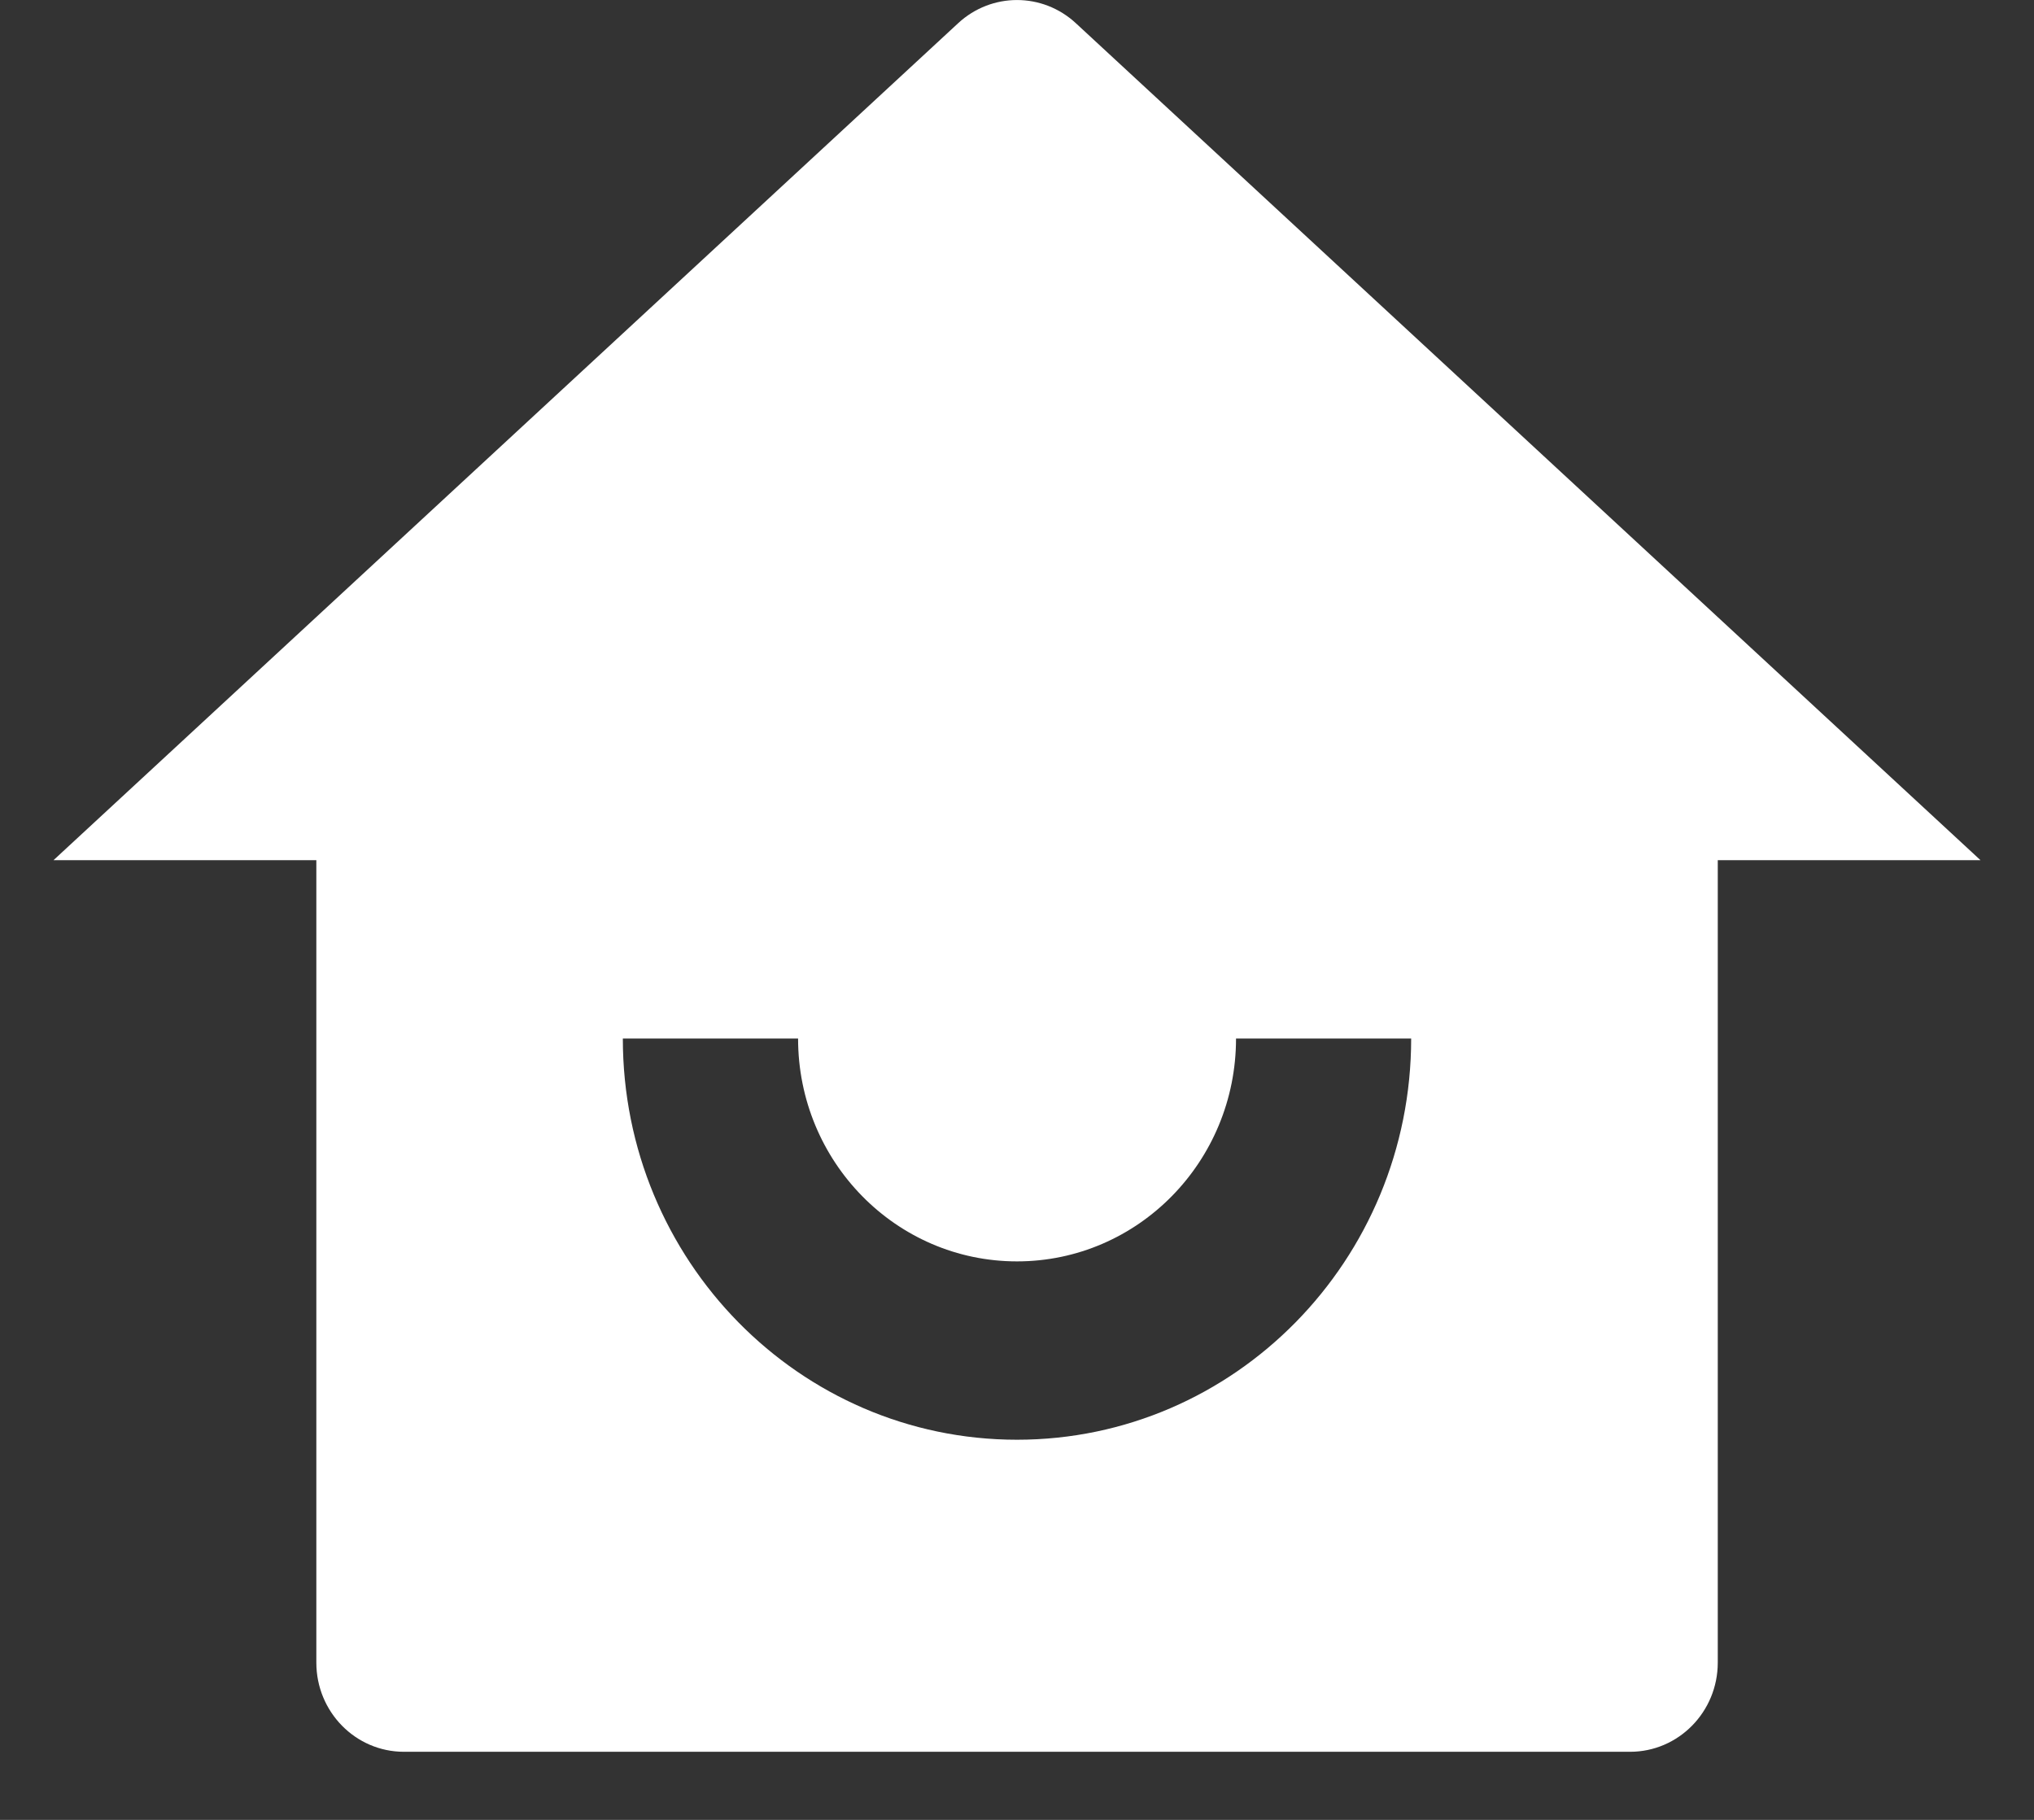 <svg width="19" height="17" viewBox="0 0 19 17" fill="none" xmlns="http://www.w3.org/2000/svg"><rect x="0" y="0" width="19" height="17" fill="#333333" stroke="none"/><path d="M16.046 15.531C16.046 15.991 15.679 16.364 15.227 16.364H3.773C3.321 16.364 2.955 15.991 2.955 15.531V8.035H0.5L8.95 0.217C9.262 -0.072 9.738 -0.072 10.05 0.217L18.5 8.035H16.046V15.531ZM5.818 9.701C5.818 11.771 7.467 13.449 9.5 13.449C11.533 13.449 13.182 11.771 13.182 9.701H11.546C11.546 10.851 10.63 11.783 9.5 11.783C8.37 11.783 7.455 10.851 7.455 9.701H5.818Z" fill="white"/></svg>